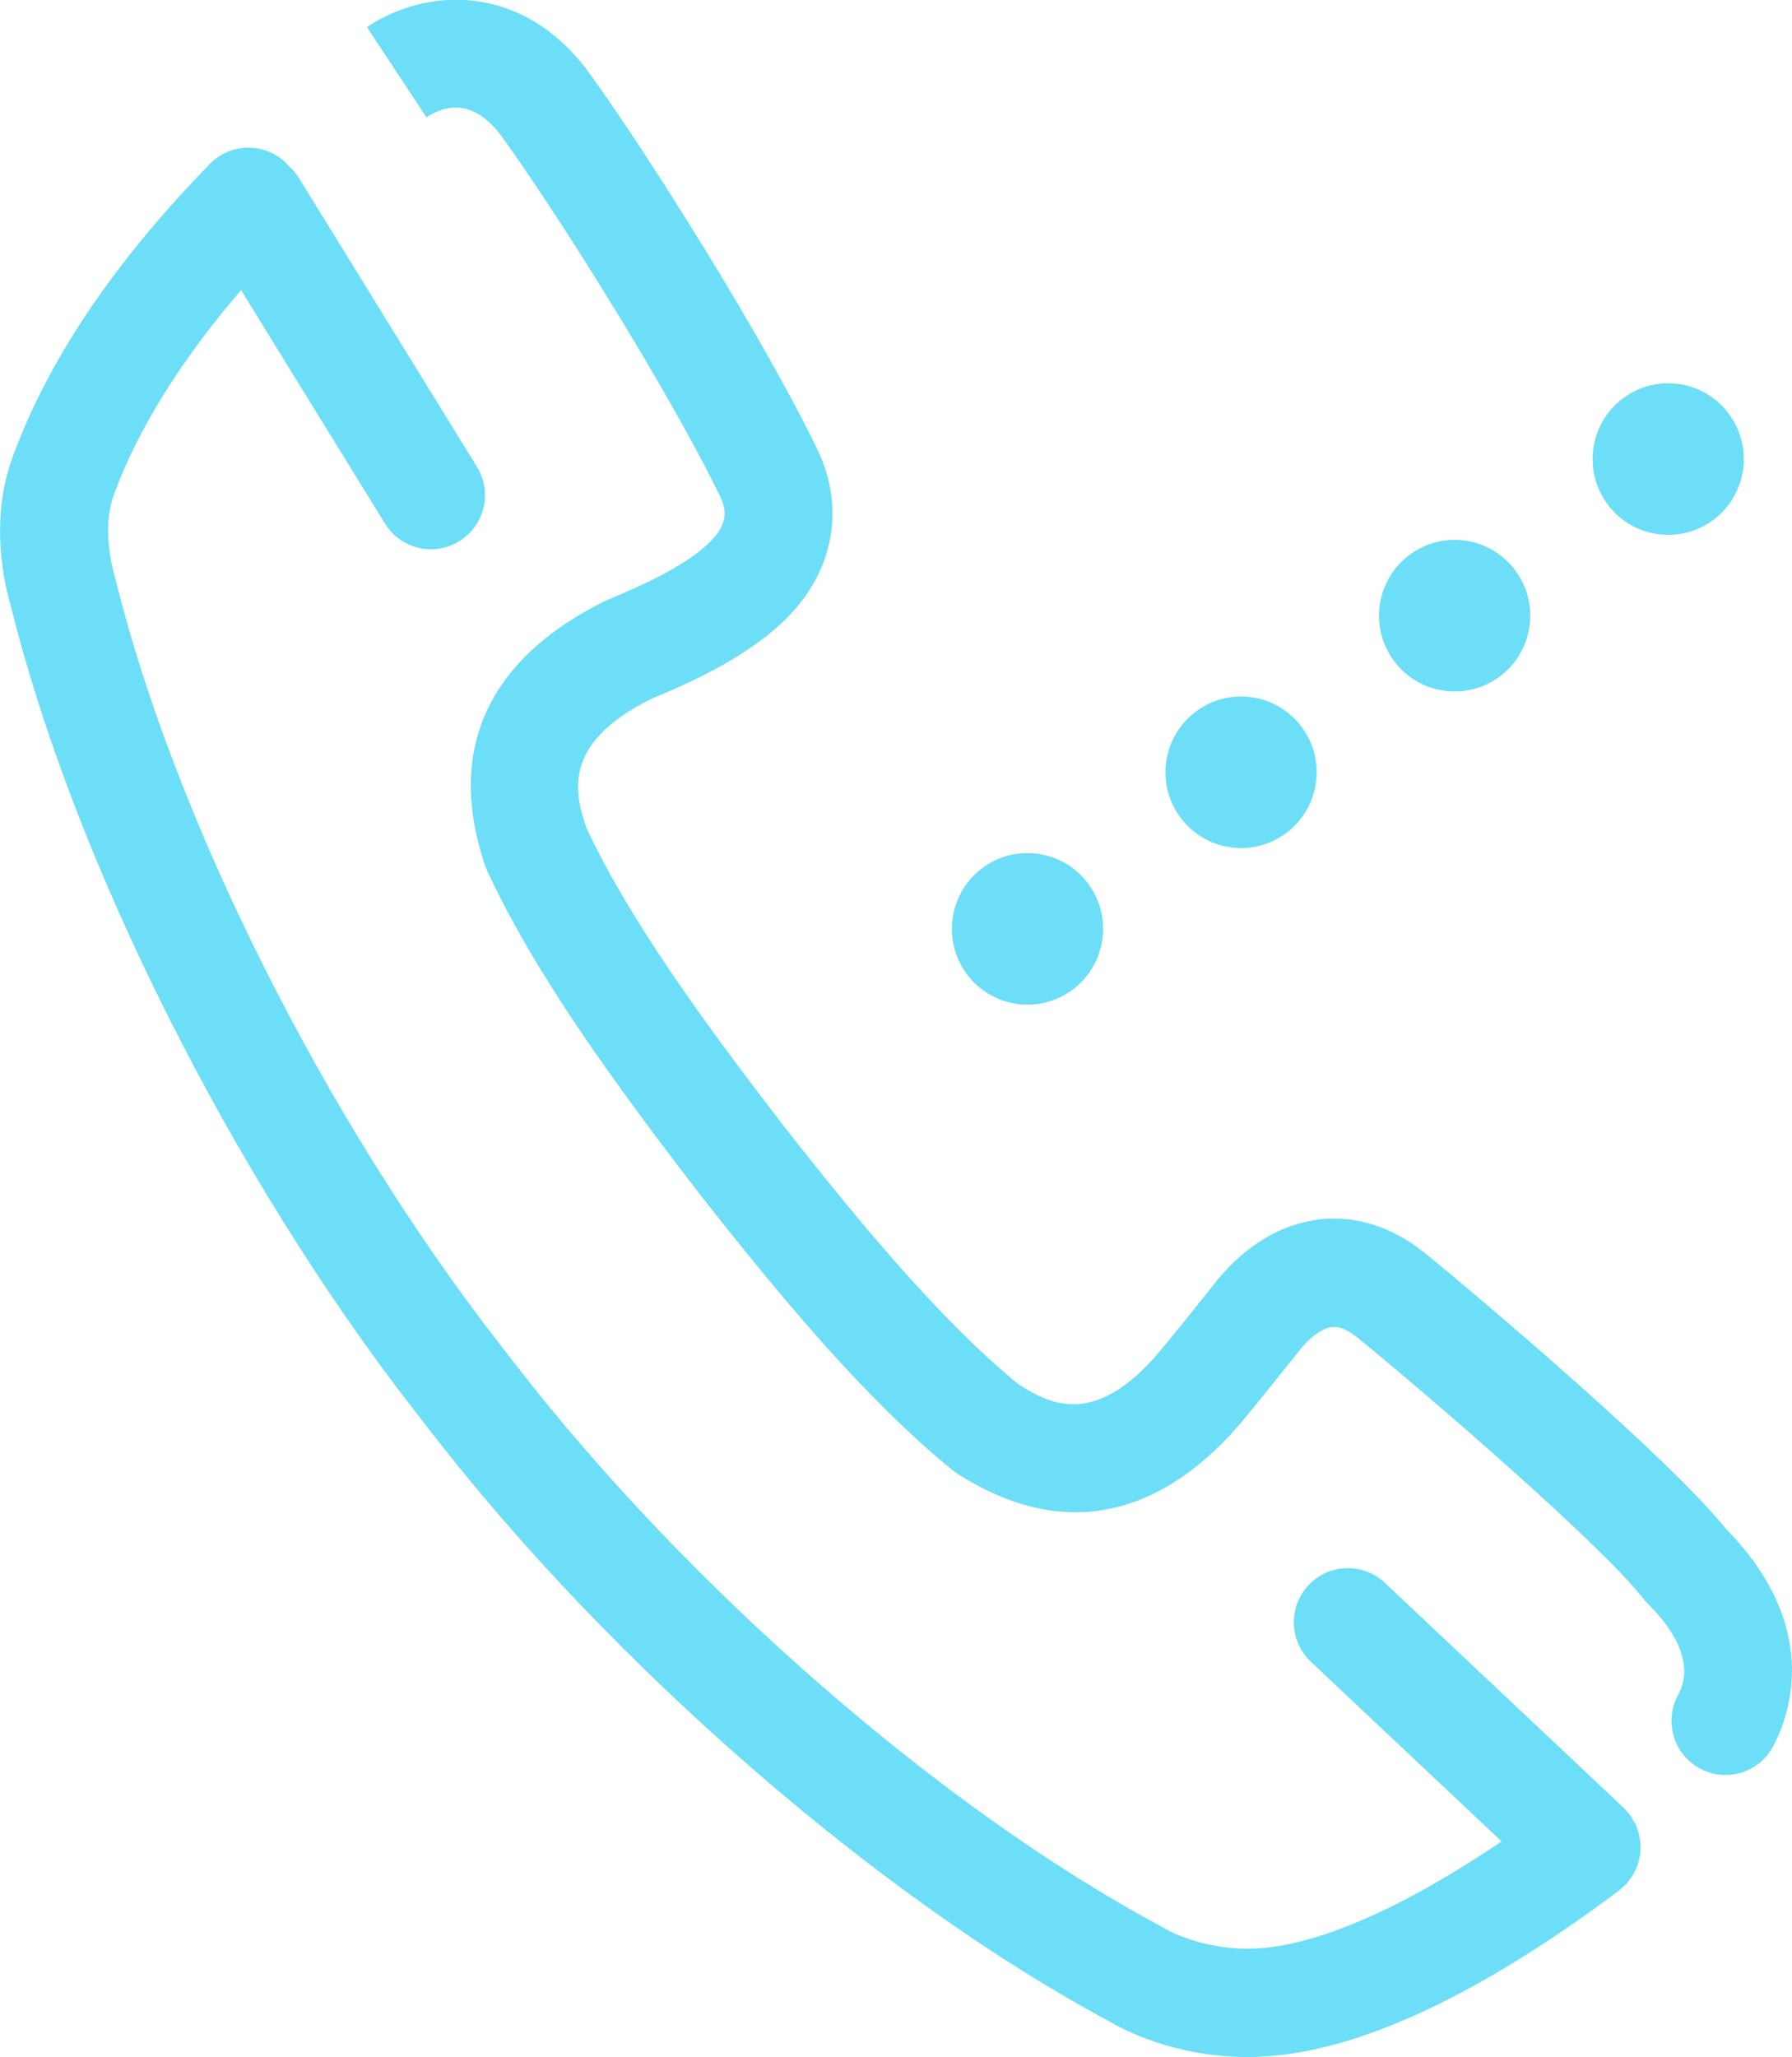 <svg xmlns="http://www.w3.org/2000/svg" xmlns:xlink="http://www.w3.org/1999/xlink" preserveAspectRatio="xMidYMid" width="103.719" height="119.031" viewBox="0 0 103.719 119.031" id="svg-1">
  <defs id="defs-2">
    <style id="style-3">
	.cls-1 { fill-rule: evenodd; }
</style>
  </defs>
  <path d="M99.137,30.104 C101.087,28.674 101.512,25.930 100.085,23.975 C98.659,22.020 95.921,21.594 93.970,23.024 C92.020,24.454 91.595,27.198 93.022,29.153 C94.448,31.108 97.186,31.534 99.137,30.104 ZM86.775,39.166 C88.726,37.736 89.151,34.992 87.724,33.036 C86.297,31.081 83.560,30.656 81.609,32.086 C79.659,33.516 79.234,36.260 80.660,38.215 C82.087,40.170 84.825,40.596 86.775,39.166 ZM74.414,48.227 C76.365,46.798 76.789,44.054 75.363,42.098 C73.936,40.143 71.198,39.718 69.248,41.148 C67.297,42.578 66.873,45.322 68.299,47.277 C69.726,49.232 72.463,49.657 74.414,48.227 ZM94.875,106.172 C94.852,106.074 94.812,105.979 94.780,105.883 C94.746,105.785 94.719,105.686 94.677,105.591 C94.640,105.512 94.590,105.438 94.546,105.361 C94.487,105.256 94.432,105.149 94.360,105.049 C94.352,105.039 94.347,105.026 94.339,105.015 C94.284,104.941 94.217,104.883 94.157,104.815 C94.095,104.746 94.043,104.670 93.974,104.606 L80.152,91.590 C78.893,90.406 76.916,90.467 75.733,91.728 C74.551,92.990 74.613,94.972 75.871,96.157 L86.911,106.552 C80.970,110.574 75.828,112.763 72.220,112.763 C72.219,112.763 72.218,112.763 72.218,112.763 C69.402,112.763 67.462,111.622 67.459,111.622 C67.459,111.622 67.459,111.622 67.459,111.622 C67.381,111.571 67.301,111.524 67.219,111.480 C54.605,104.728 39.963,92.003 29.919,79.061 L28.884,77.728 C18.824,64.775 10.112,47.428 6.690,33.535 C6.675,33.475 6.655,33.402 6.636,33.343 C6.603,33.237 5.838,30.714 6.583,28.654 C7.949,24.875 10.483,20.823 13.953,16.787 L22.283,30.298 C22.874,31.257 23.897,31.784 24.945,31.784 C25.505,31.784 26.073,31.633 26.585,31.316 C28.053,30.407 28.508,28.476 27.600,27.004 L17.286,10.275 C17.120,10.005 16.910,9.782 16.685,9.583 C16.643,9.537 16.611,9.485 16.566,9.441 C15.333,8.229 13.355,8.250 12.147,9.487 C6.582,15.183 2.733,20.913 0.705,26.519 C-0.625,30.198 0.284,33.931 0.642,35.120 C4.272,49.785 13.415,68.010 23.950,81.575 L24.984,82.908 C35.506,96.464 50.893,109.825 64.203,116.968 C64.934,117.404 67.944,119.028 72.216,119.029 C72.218,119.029 72.218,119.029 72.219,119.029 C77.933,119.029 85.162,115.789 93.704,109.399 C93.789,109.336 93.856,109.260 93.932,109.190 C93.991,109.136 94.057,109.093 94.112,109.034 C94.122,109.024 94.128,109.012 94.137,109.002 C94.221,108.911 94.288,108.810 94.359,108.711 C94.410,108.641 94.467,108.574 94.511,108.501 C94.569,108.406 94.610,108.304 94.656,108.204 C94.696,108.118 94.742,108.036 94.774,107.948 C94.809,107.851 94.827,107.750 94.852,107.650 C94.876,107.555 94.907,107.462 94.921,107.365 C94.938,107.258 94.937,107.149 94.942,107.040 C94.947,106.949 94.959,106.860 94.955,106.769 C94.951,106.658 94.929,106.547 94.913,106.436 C94.900,106.348 94.895,106.259 94.875,106.172 ZM99.893,88.467 C96.585,84.330 85.403,74.899 82.549,72.568 C80.123,70.586 77.839,70.385 76.350,70.564 C73.227,70.941 71.130,73.159 70.176,74.426 C69.261,75.577 67.642,77.591 67.072,78.260 C63.311,82.683 60.691,81.210 58.931,80.092 C54.398,76.366 49.749,70.744 45.393,65.199 C45.338,65.119 45.283,65.046 45.226,64.978 C45.217,64.965 45.208,64.952 45.199,64.940 C45.150,64.874 45.100,64.809 45.046,64.747 C40.742,59.142 36.431,53.231 33.934,47.894 C33.278,45.920 32.478,43.027 37.689,40.446 C37.776,40.405 37.915,40.349 38.092,40.273 C39.617,39.628 43.186,38.118 45.523,35.781 C48.274,33.028 48.937,29.363 47.295,25.978 C44.098,19.382 37.481,8.893 34.144,4.278 C30.352,-0.966 24.790,-0.800 21.236,1.566 L24.685,6.791 C25.779,6.062 27.432,5.672 29.082,7.954 C32.209,12.280 38.669,22.518 41.673,28.716 C42.023,29.438 42.197,30.256 41.107,31.347 C39.633,32.821 36.748,34.042 35.662,34.501 C35.323,34.644 35.073,34.754 34.936,34.822 C30.252,37.141 25.257,41.667 28.063,50.053 C28.100,50.161 28.142,50.269 28.190,50.374 C30.951,56.344 35.583,62.701 40.179,68.681 C40.203,68.712 40.228,68.744 40.253,68.774 C40.292,68.830 40.332,68.885 40.374,68.938 C45.029,74.869 50.039,80.927 55.128,85.068 C55.221,85.144 55.319,85.215 55.420,85.279 C62.866,90.028 68.454,86.293 71.829,82.325 C72.509,81.526 74.302,79.289 75.062,78.334 C75.080,78.312 75.128,78.249 75.145,78.226 C75.753,77.420 76.519,76.854 77.098,76.784 C77.511,76.740 78.018,76.950 78.599,77.424 C83.038,81.051 92.750,89.462 95.084,92.472 C95.165,92.578 95.254,92.678 95.348,92.772 C98.339,95.752 97.407,97.537 97.101,98.124 C96.301,99.657 96.892,101.550 98.422,102.352 C98.884,102.594 99.380,102.709 99.868,102.709 C100.994,102.709 102.082,102.098 102.640,101.028 C103.646,99.101 105.375,94.041 99.893,88.467 ZM62.053,57.289 C64.003,55.860 64.428,53.115 63.002,51.160 C61.575,49.205 58.837,48.779 56.887,50.209 C54.936,51.639 54.511,54.383 55.938,56.338 C57.364,58.294 60.102,58.719 62.053,57.289 Z" class="cls-1" fill="#6cdef7" fill-opacity="1" id="path-4" type="solidColor"></path>
</svg>